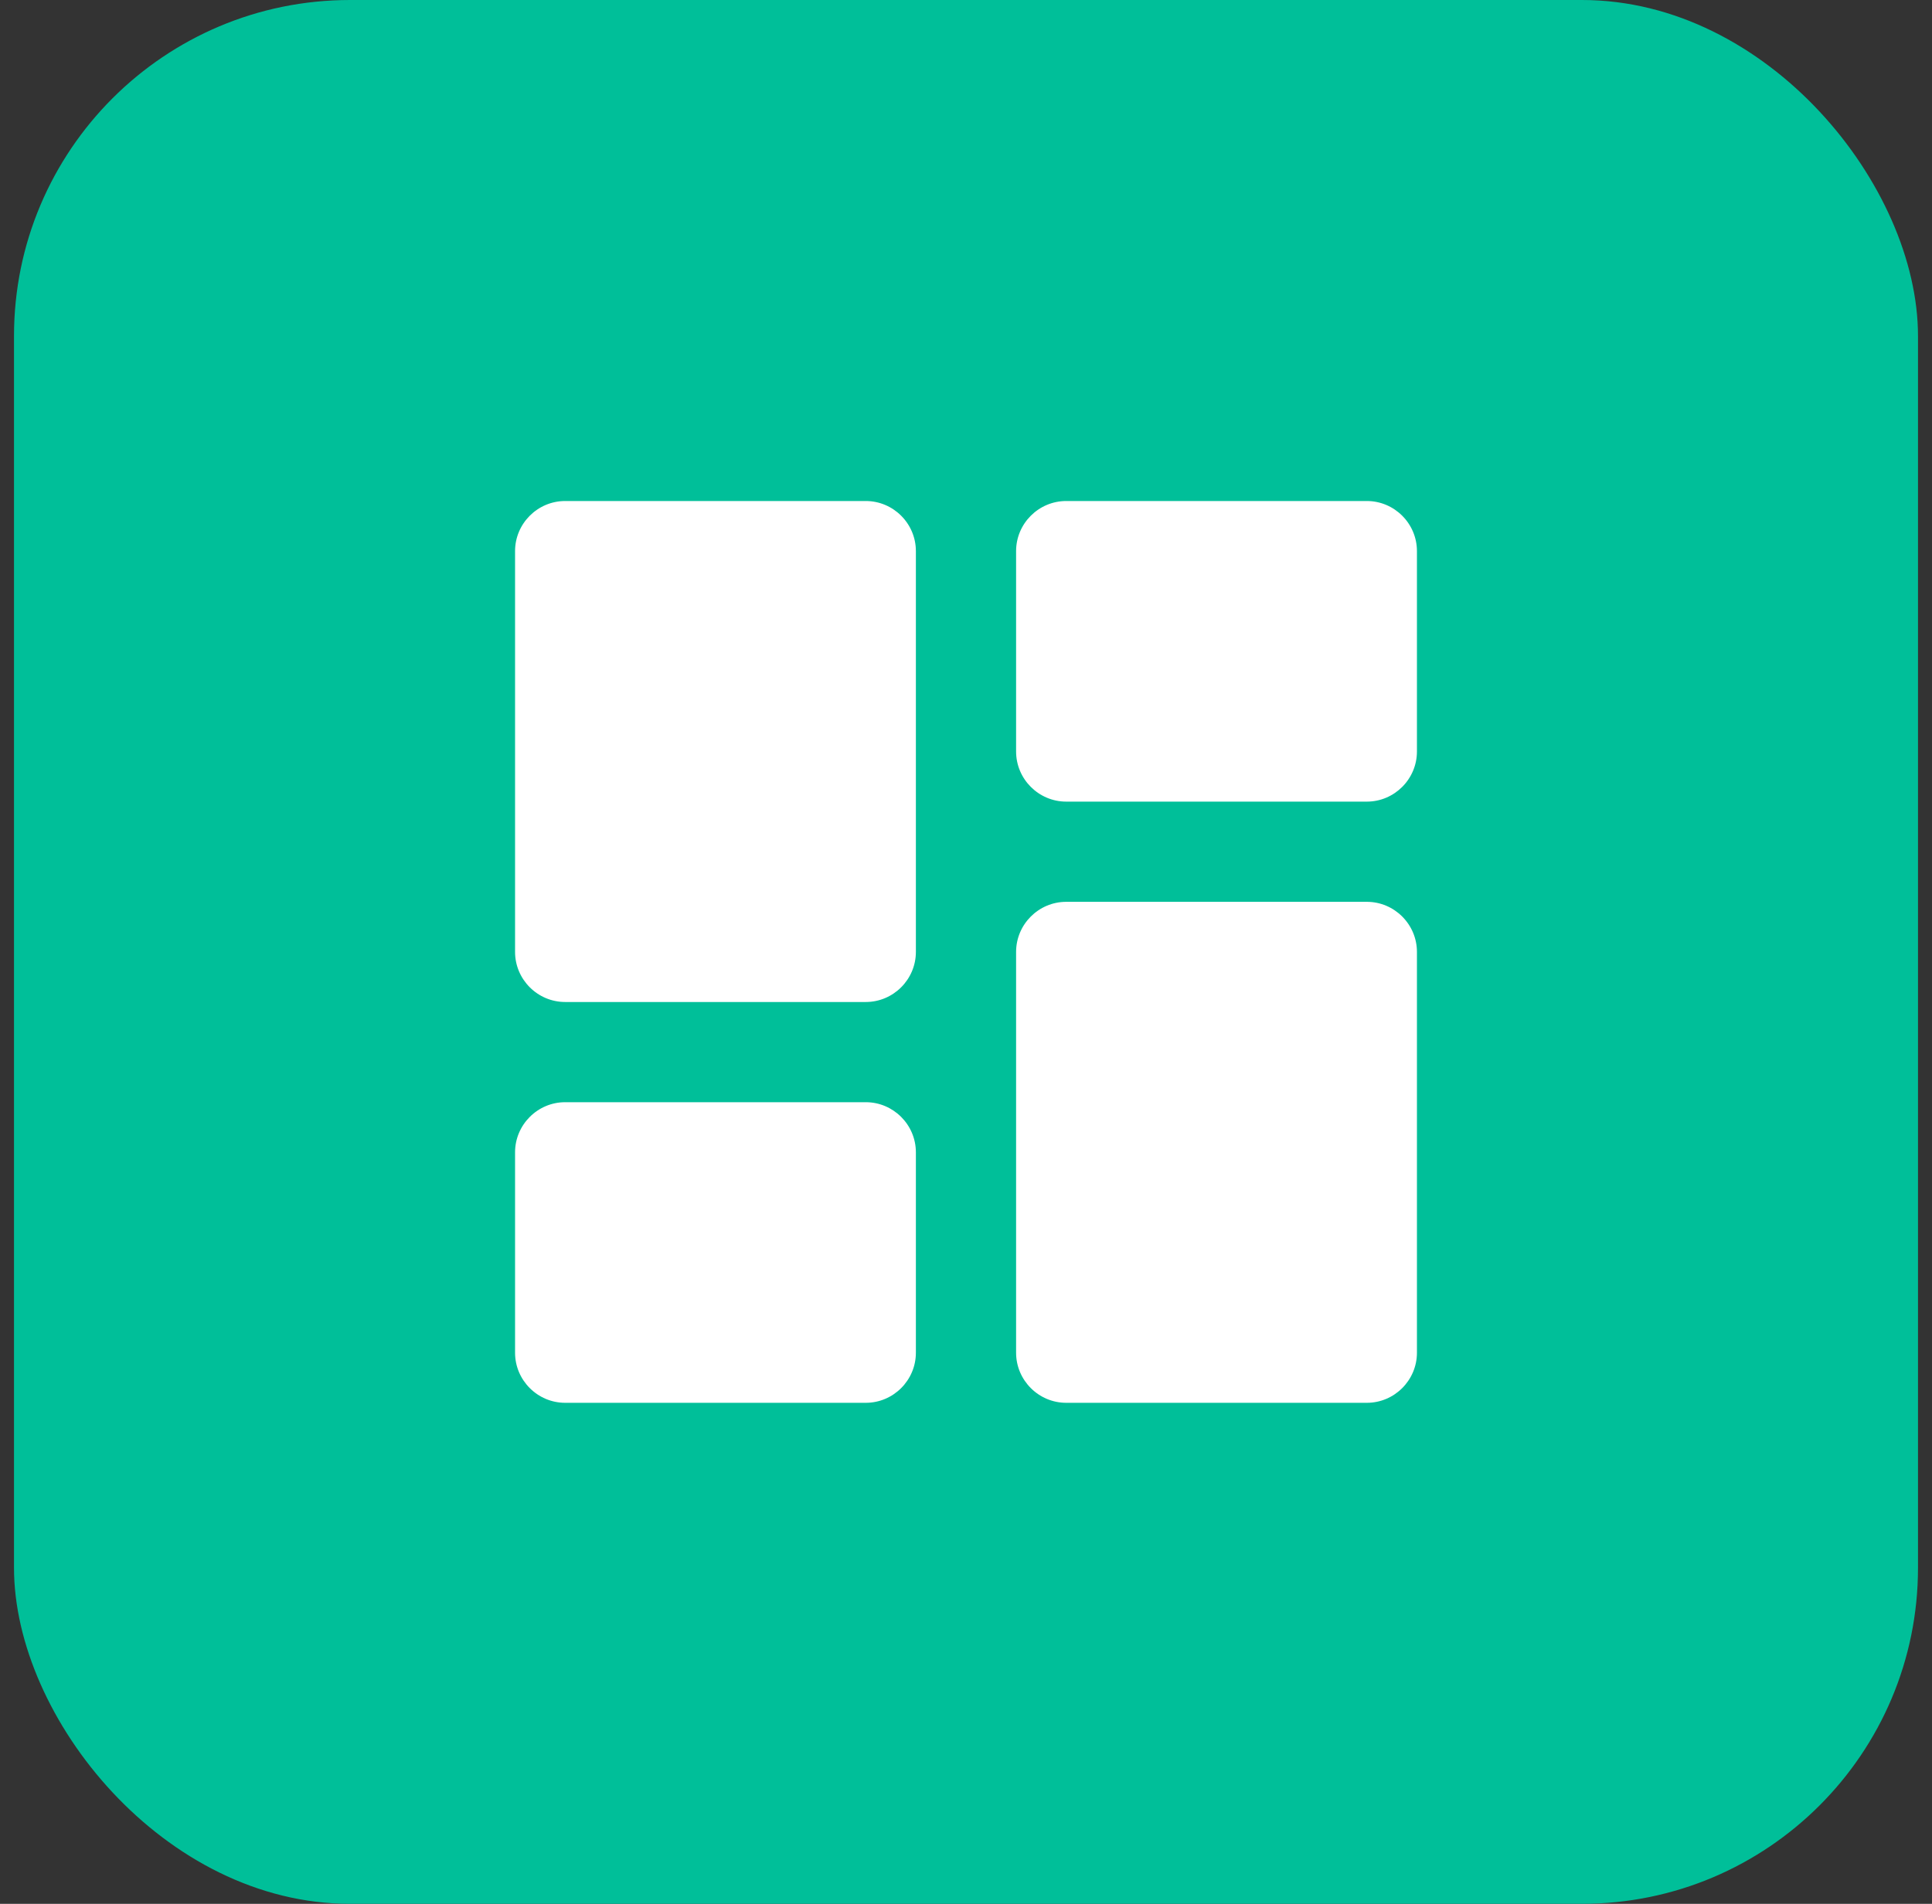 <svg width="69" height="68" viewBox="0 0 69 68" fill="none" xmlns="http://www.w3.org/2000/svg">
<rect x="0" y="0" width="69" height="68" fill="#333333" stroke="none"/>
<rect x="0.5" width="68" height="68" rx="12" fill="#00BF99"/>
<path d="M20.184 35.789H30.921C31.905 35.789 32.71 34.984 32.71 34V19.684C32.71 18.7 31.905 17.895 30.921 17.895H20.184C19.2 17.895 18.395 18.7 18.395 19.684V34C18.395 34.984 19.2 35.789 20.184 35.789ZM20.184 50.105H30.921C31.905 50.105 32.71 49.3 32.71 48.316V41.158C32.71 40.174 31.905 39.368 30.921 39.368H20.184C19.2 39.368 18.395 40.174 18.395 41.158V48.316C18.395 49.3 19.2 50.105 20.184 50.105ZM38.079 50.105H48.816C49.8 50.105 50.605 49.3 50.605 48.316V34C50.605 33.016 49.8 32.211 48.816 32.211H38.079C37.094 32.211 36.289 33.016 36.289 34V48.316C36.289 49.3 37.094 50.105 38.079 50.105ZM36.289 19.684V26.842C36.289 27.826 37.094 28.632 38.079 28.632H48.816C49.8 28.632 50.605 27.826 50.605 26.842V19.684C50.605 18.7 49.8 17.895 48.816 17.895H38.079C37.094 17.895 36.289 18.7 36.289 19.684Z" fill="white"/>
</svg>
